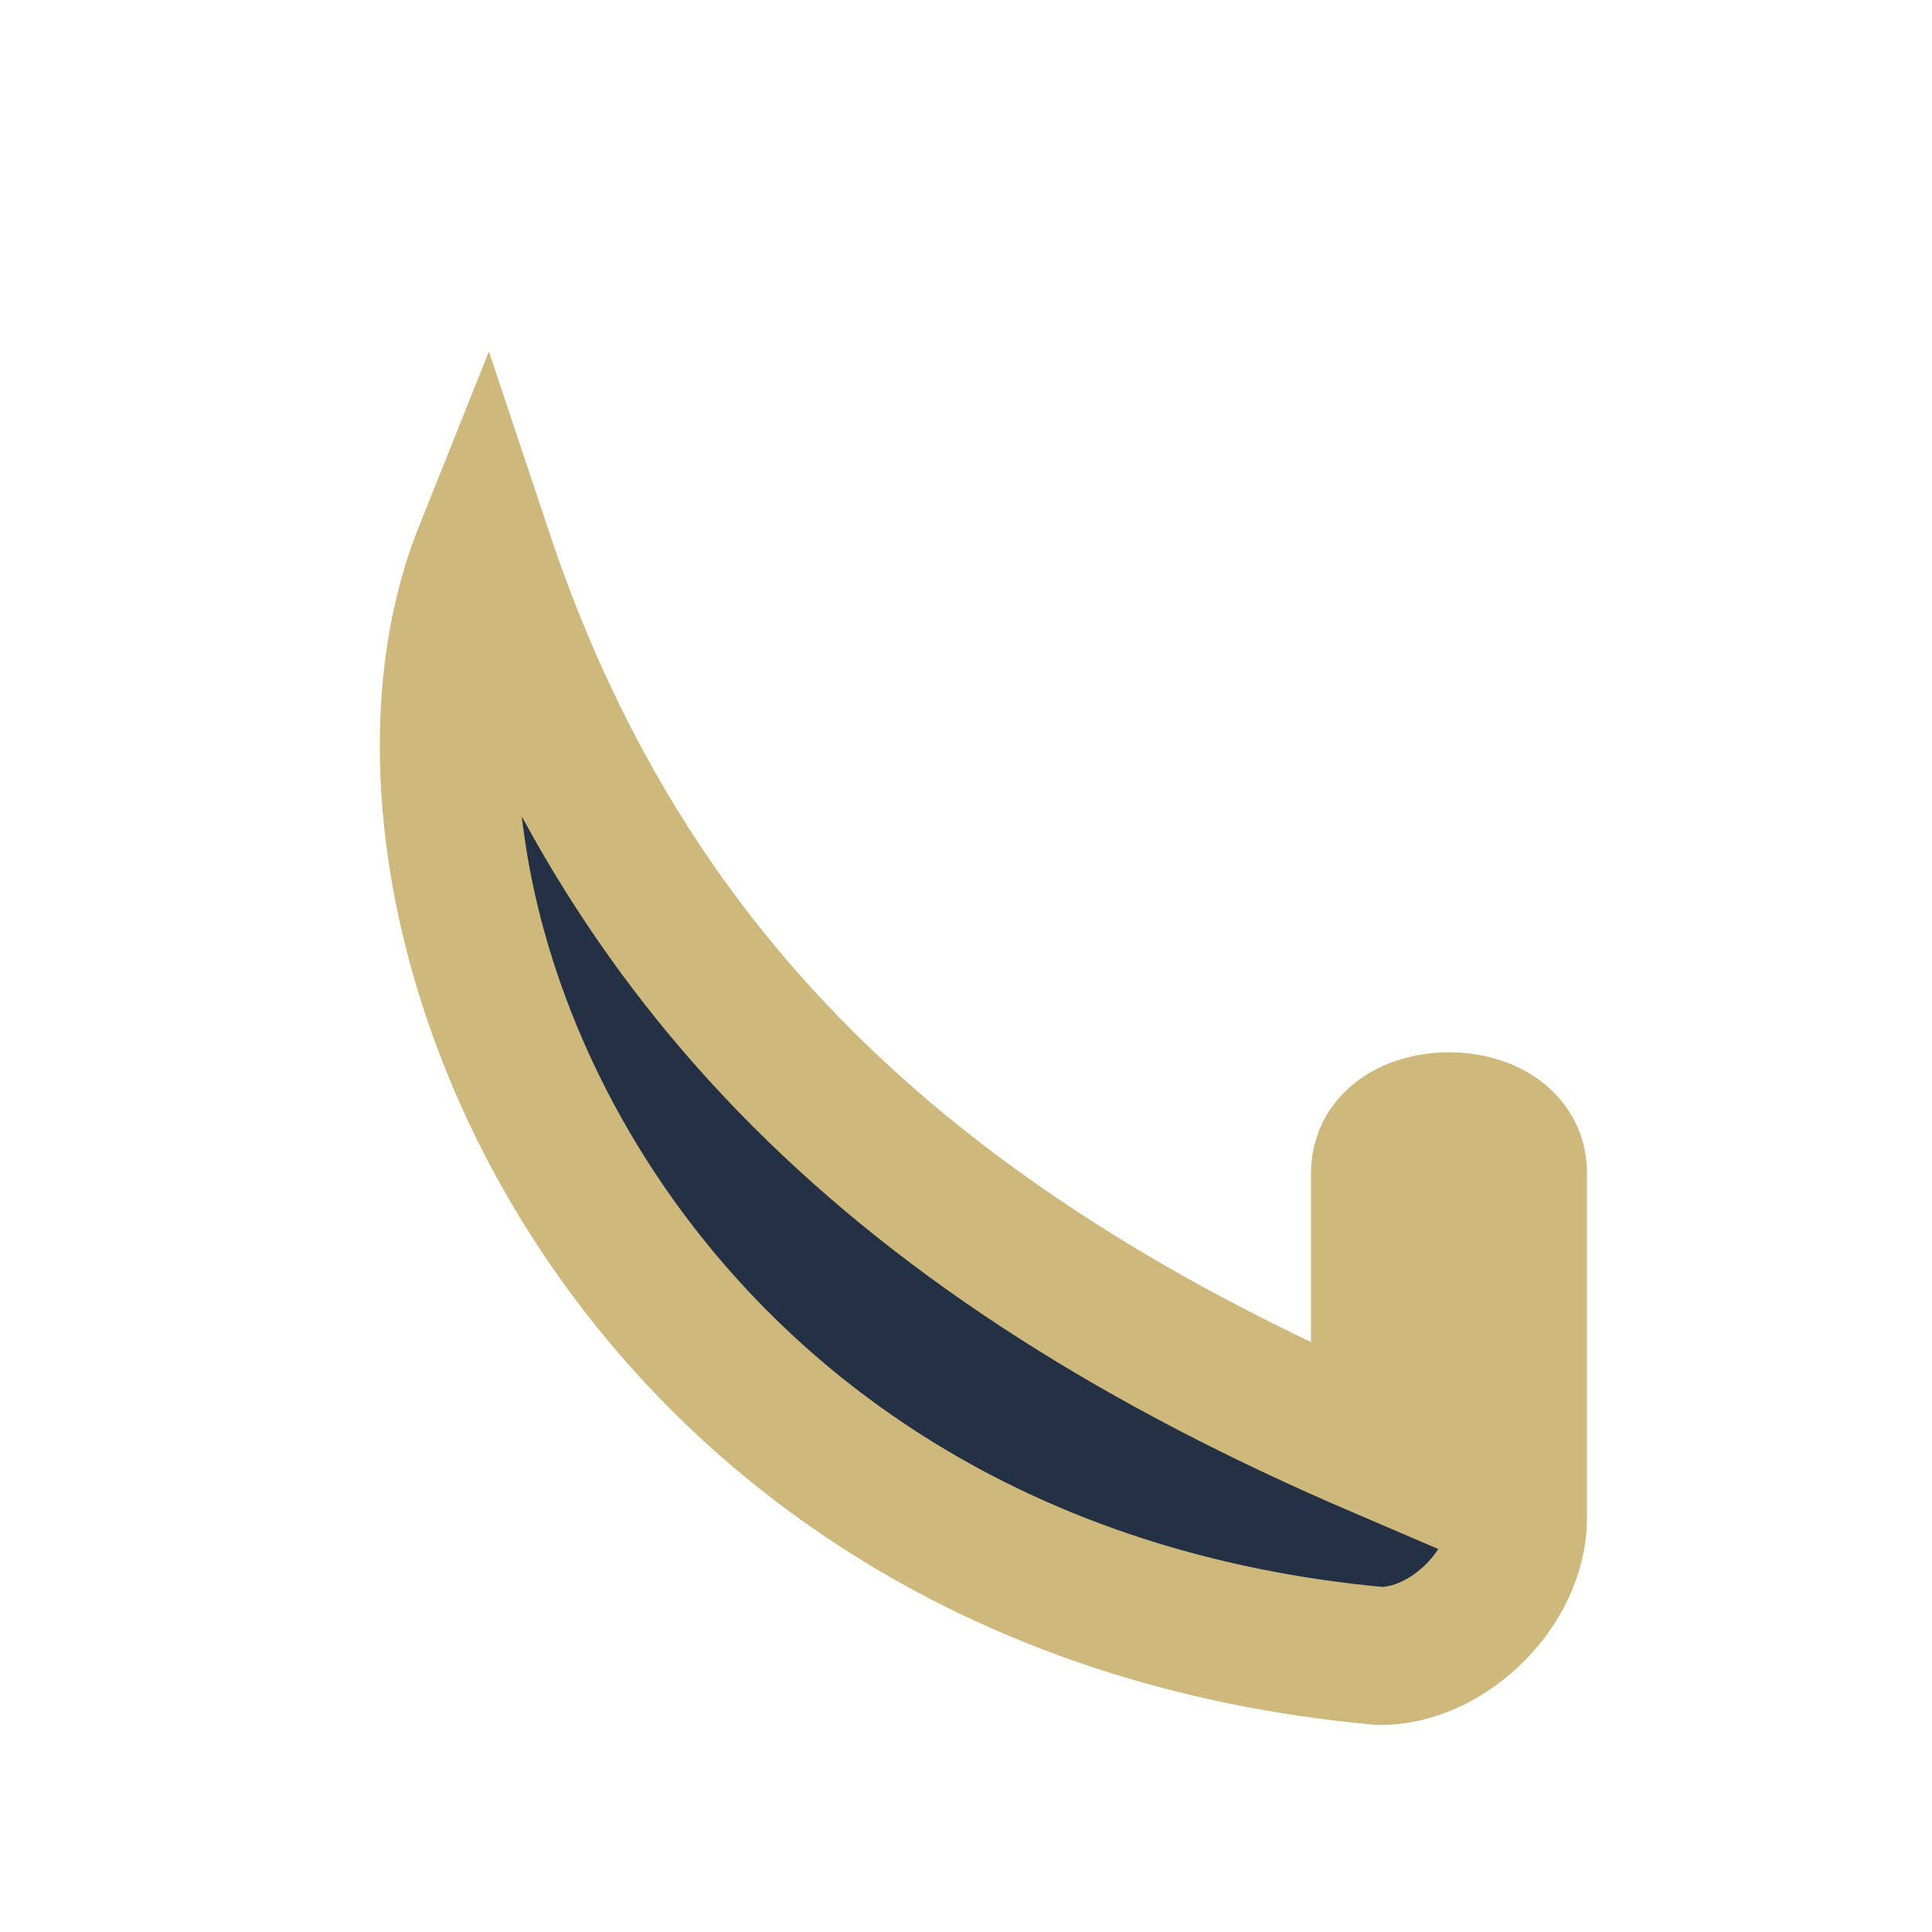 <?xml version="1.0" encoding="UTF-8"?>
<svg xmlns="http://www.w3.org/2000/svg" width="28" height="28" viewBox="0 0 28 28"><path d="M7 8c2 6 6 10 13 13v-4c0-1 2-1 2 0v5c0 1-1 2-2 2C9 23 5 13 7 8z" fill="#243144" stroke="#CFB87C" stroke-width="2"/></svg>
